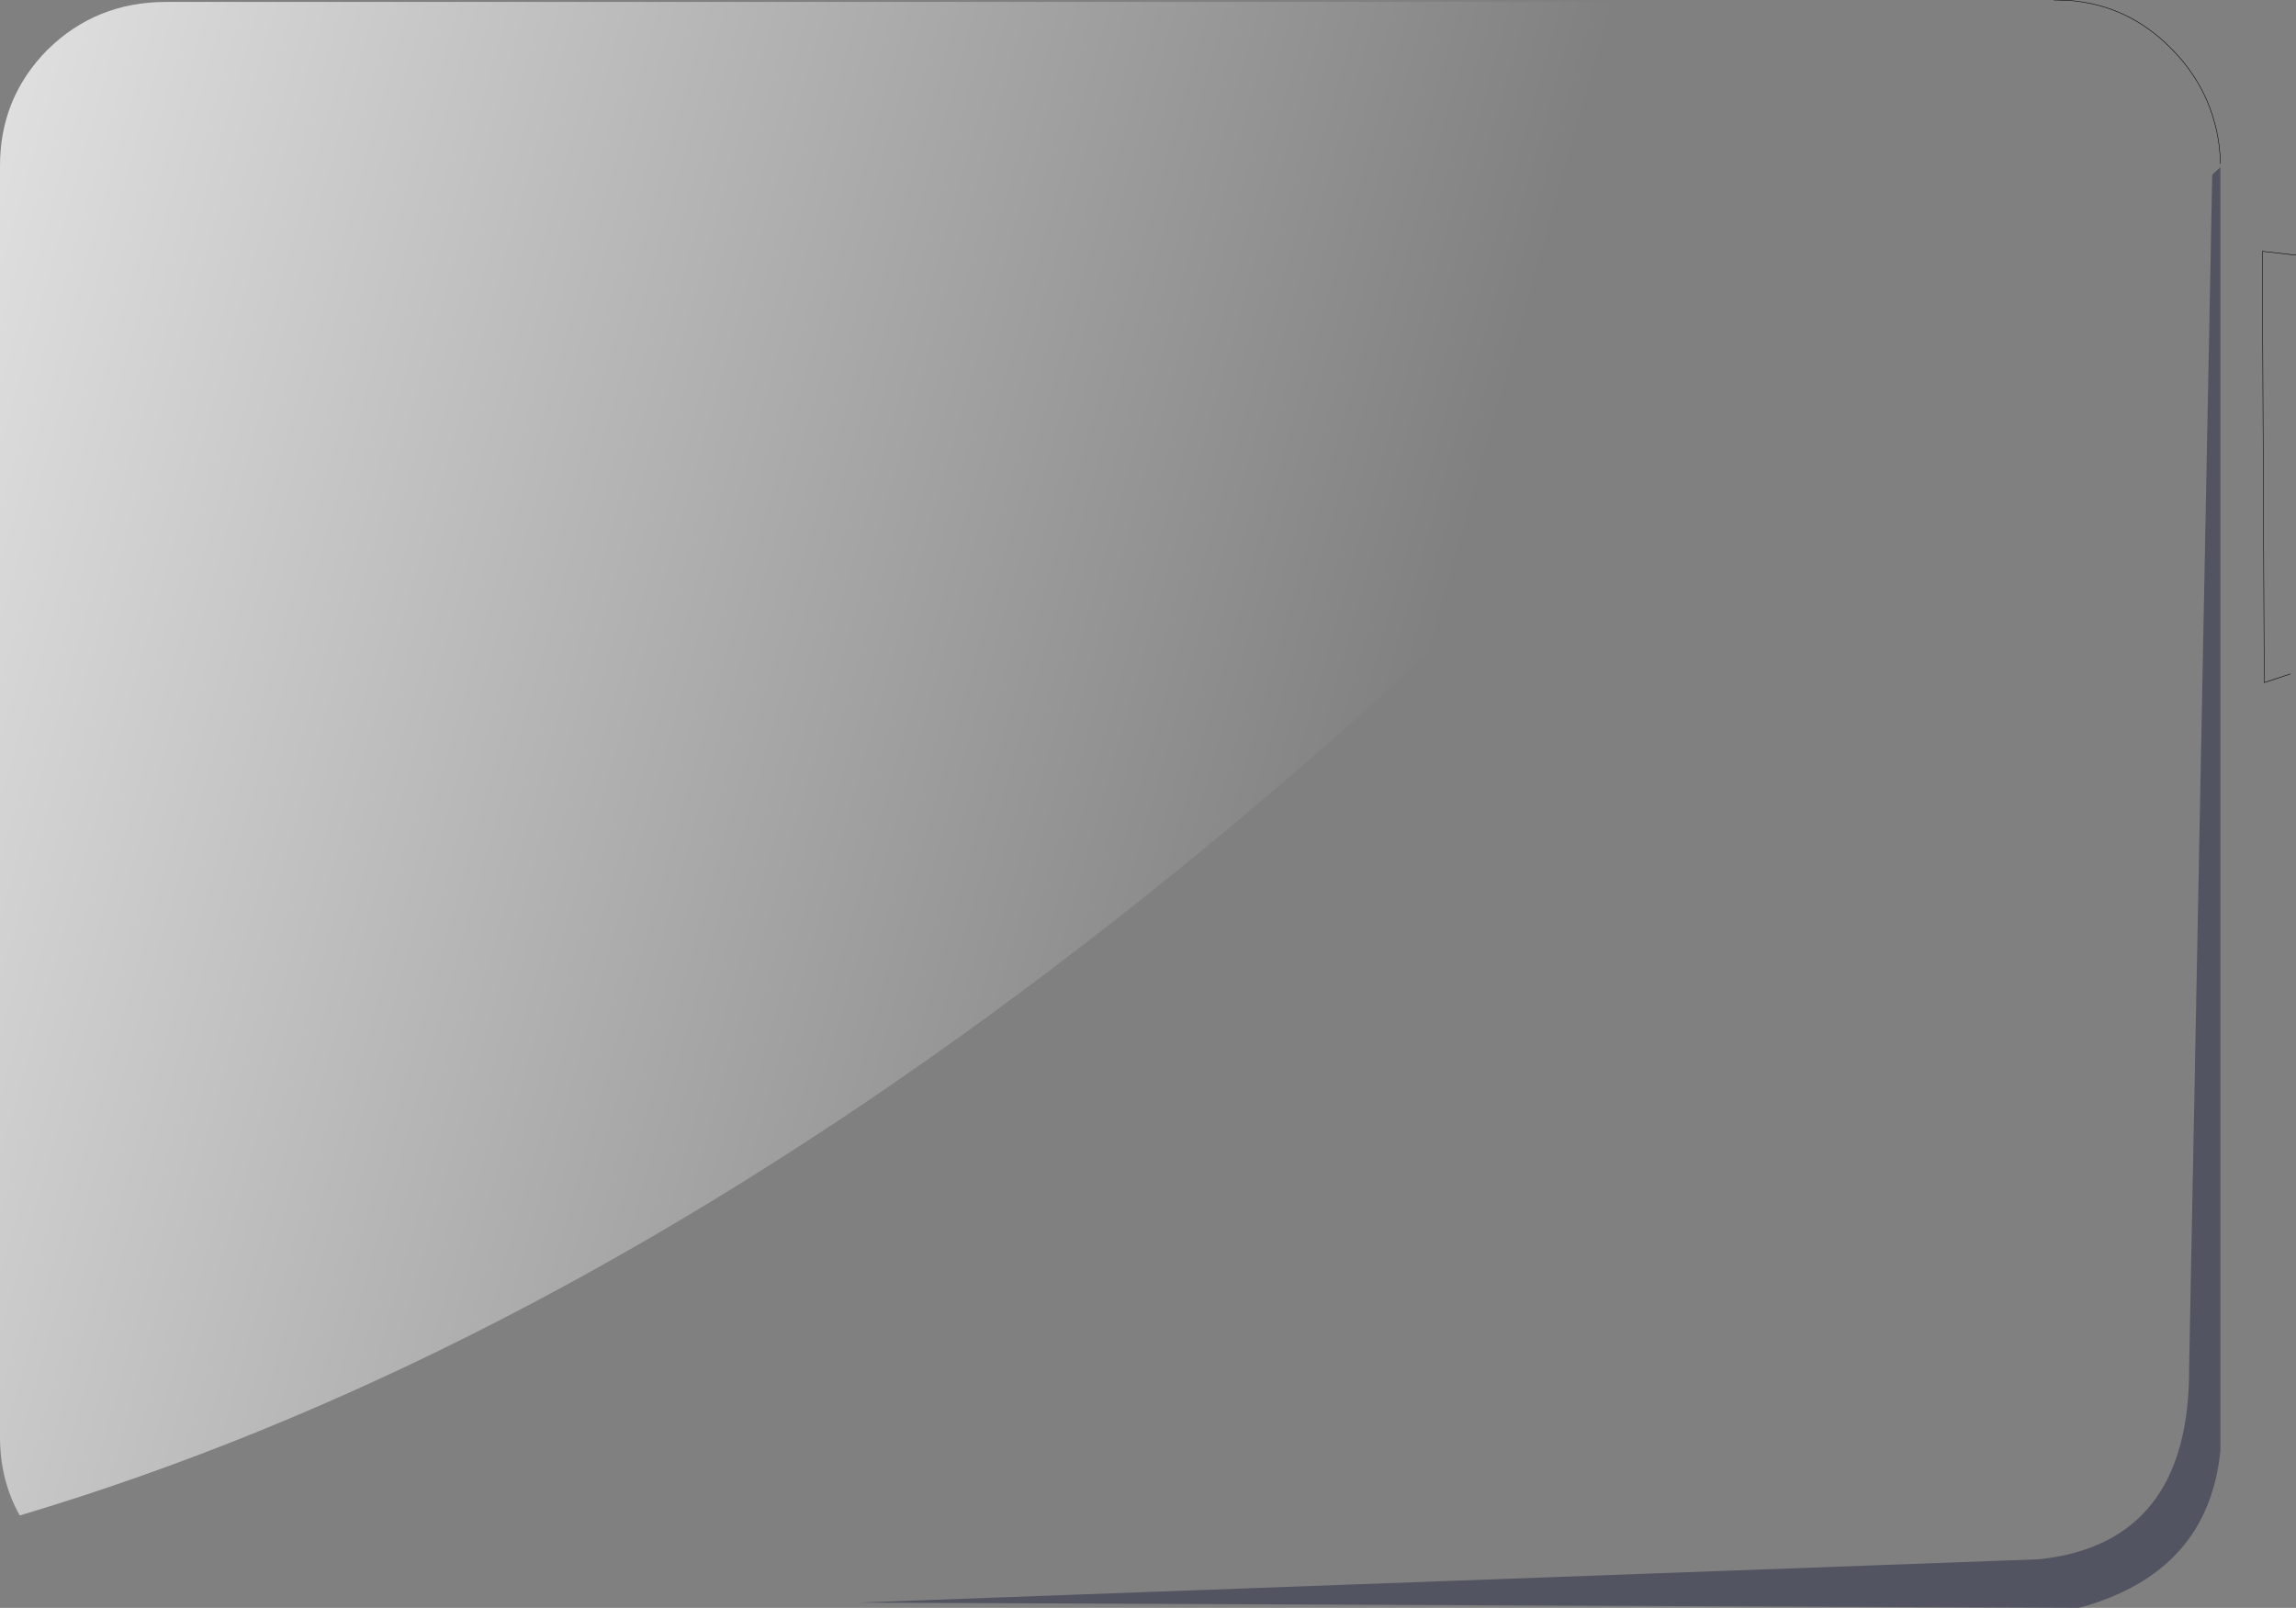 <?xml version="1.0" encoding="UTF-8" standalone="no"?>
<svg xmlns:xlink="http://www.w3.org/1999/xlink" height="167.0px" width="238.45px" xmlns="http://www.w3.org/2000/svg">
  <rect width="100%" height="100%" fill="#808080" stroke="none"/>
  <g transform="matrix(1.0, 0.0, 0.0, 1.0, 113.7, 65.35)">
    <path d="M116.9 -48.0 L116.9 85.3 Q115.65 98.0 102.2 101.65 L-24.55 101.1 98.05 96.6 Q113.75 94.95 113.65 76.7 L116.05 -47.2 116.9 -48.0" fill="#0e1434" fill-opacity="0.4" fill-rule="evenodd" stroke="none"/>
    <path d="M99.6 -65.35 L101.25 -65.3 Q107.35 -64.8 111.75 -60.35 115.2 -56.9 116.35 -52.4 116.85 -50.5 116.9 -48.35" fill="none" stroke="#000000" stroke-linecap="round" stroke-linejoin="round" stroke-width="0.05"/>
    <path d="M94.95 -60.15 L90.95 -55.55 Q-12.15 62.4 -111.65 92.05 -113.75 88.3 -113.7 83.7 L-113.7 -48.0 Q-113.75 -55.15 -108.75 -60.2 -103.7 -65.15 -96.45 -65.15 L99.3 -65.15 94.95 -60.15" fill="url(#gradient0)" fill-rule="evenodd" stroke="none"/>
    <path d="M124.15 4.65 L121.45 5.55 121.25 -39.25 124.75 -38.85" fill="none" stroke="#000000" stroke-linecap="round" stroke-linejoin="round" stroke-width="0.05"/>
  </g>
  <defs>
    <linearGradient gradientTransform="matrix(0.125, 0.035, -0.026, 0.092, -73.8, -0.6)" gradientUnits="userSpaceOnUse" id="gradient0" spreadMethod="pad" x1="-819.2" x2="819.2">
      <stop offset="0.0" stop-color="#ffffff"/>
      <stop offset="1.0" stop-color="#ffffff" stop-opacity="0.0"/>
    </linearGradient>
  </defs>
</svg>
